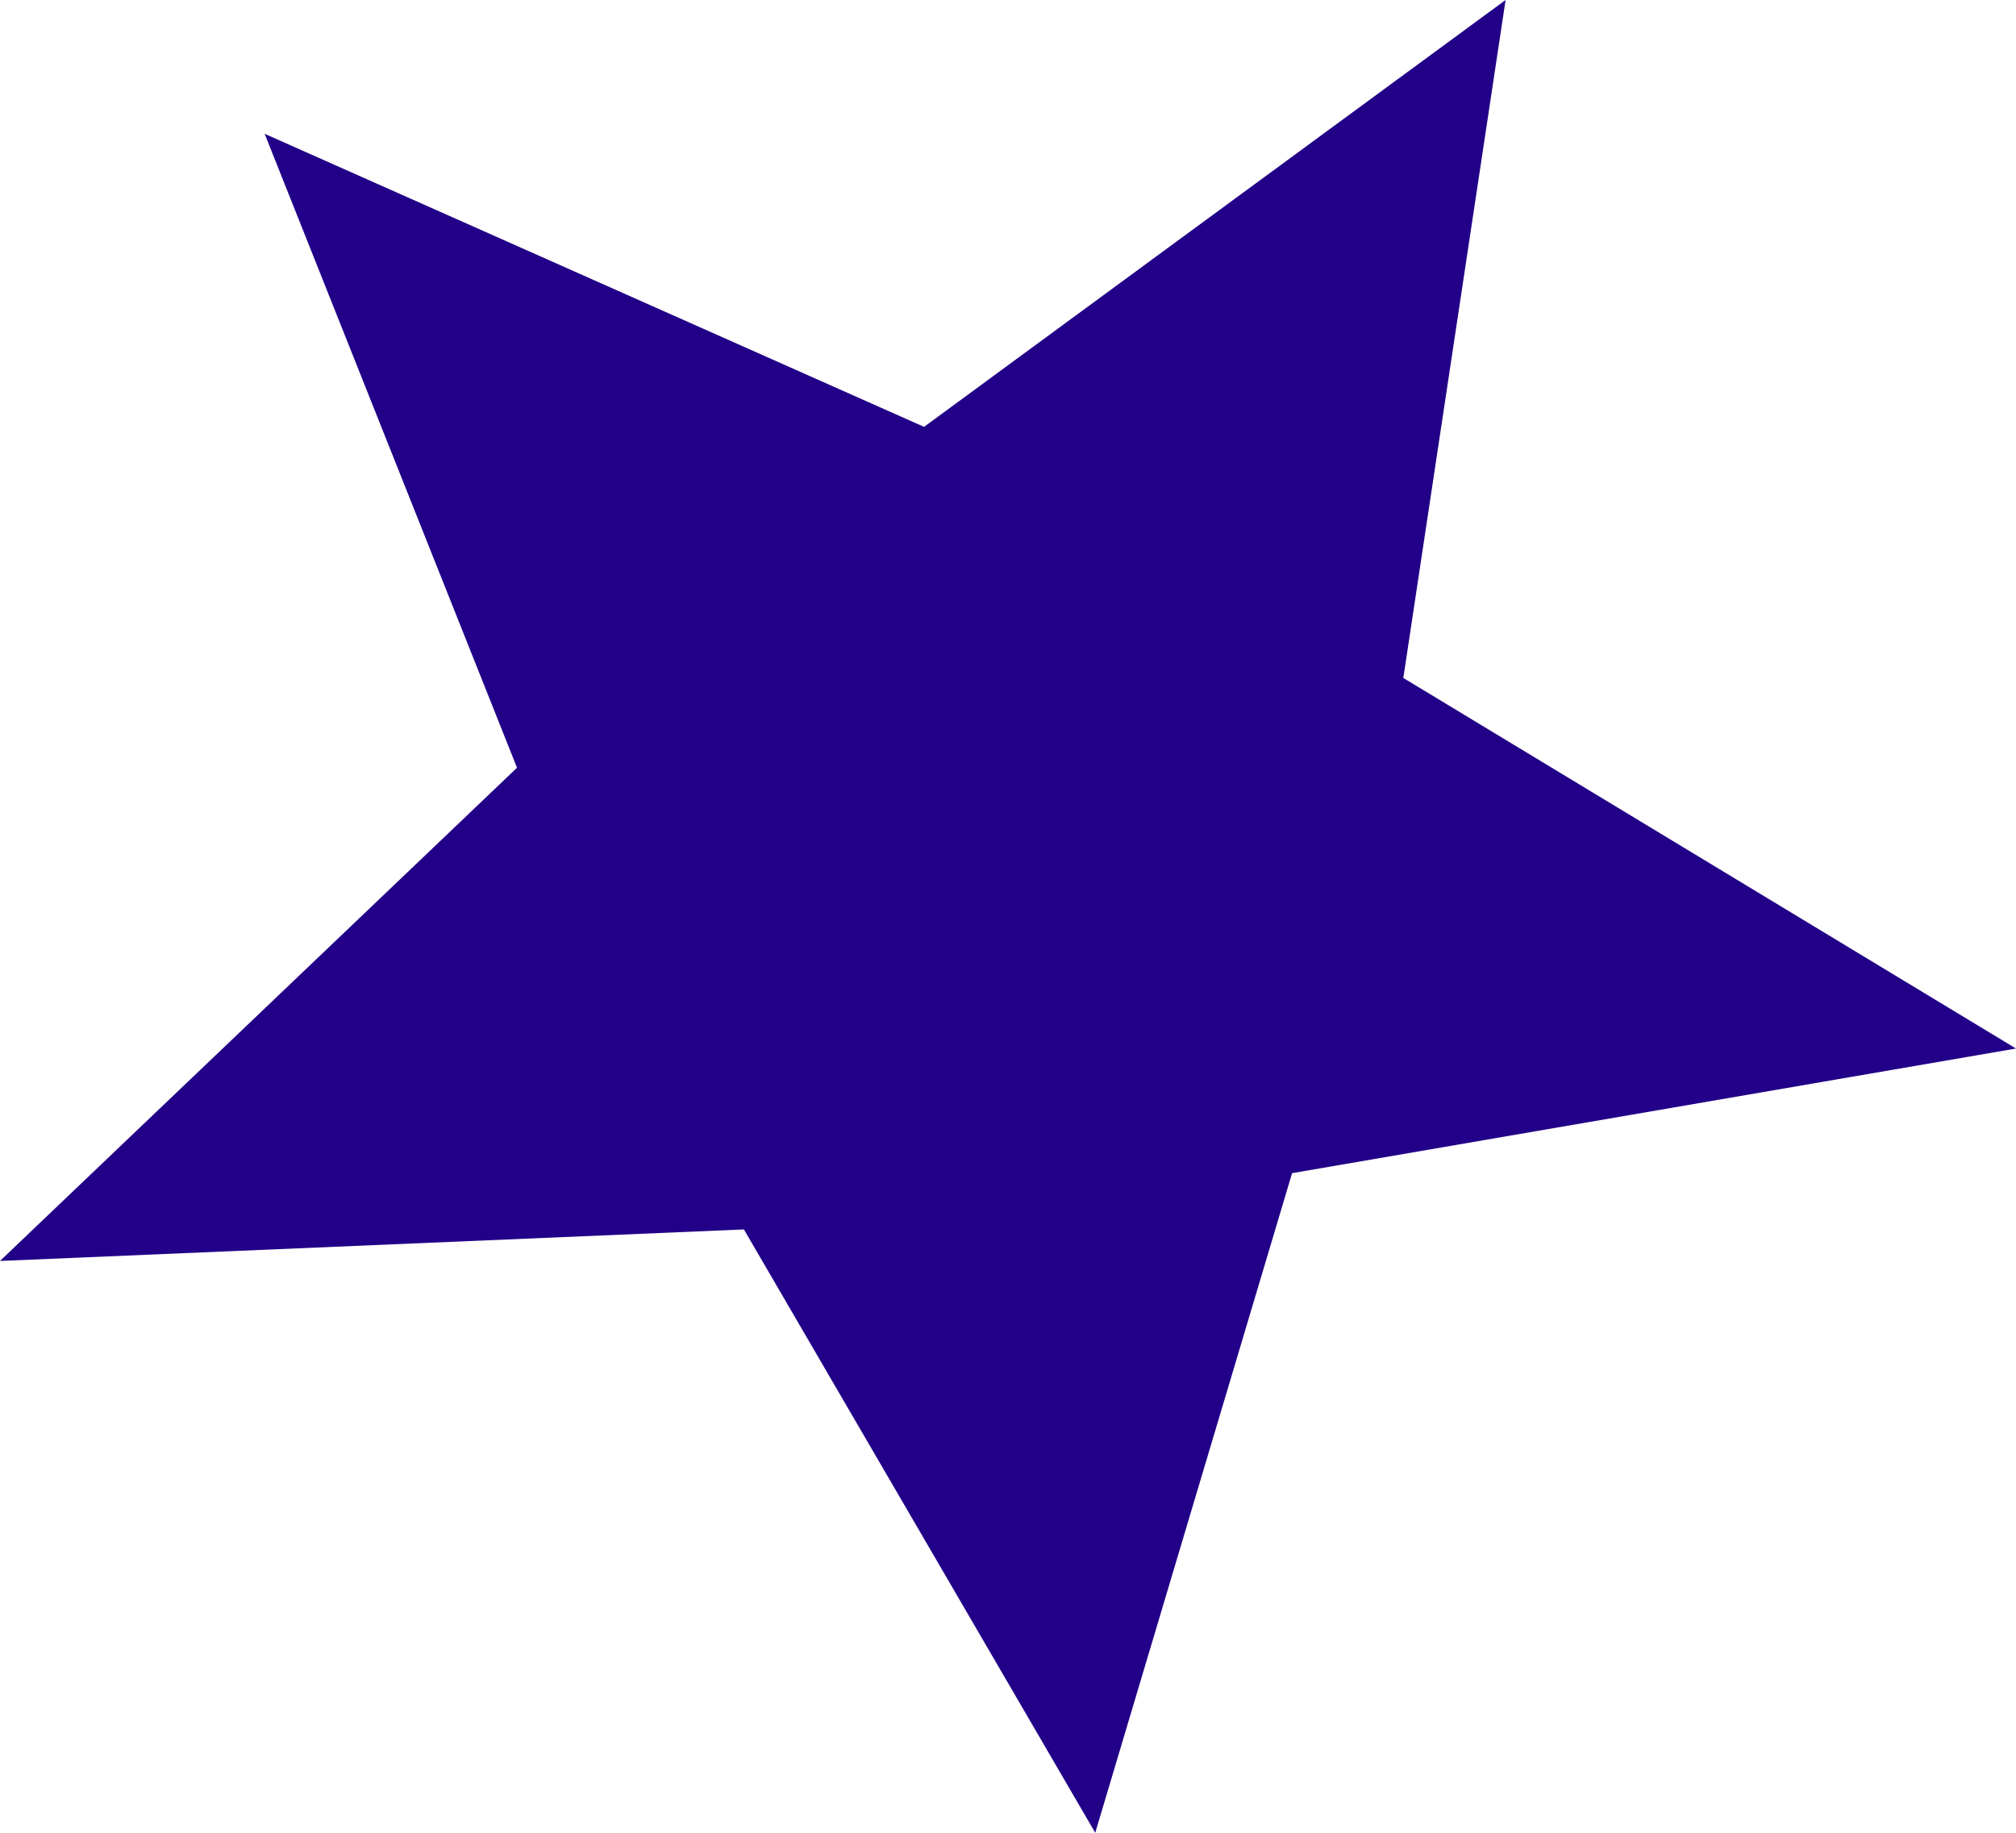 <svg xmlns="http://www.w3.org/2000/svg" width="11" height="10" viewBox="0 0 11 10" fill="none"><path d="M4.059 6.708L5.976 10L7.05 6.401L11 5.721L7.657 3.699L8.215 0L5.042 2.329L1.444 0.73L2.821 4.189L0 6.88L4.059 6.708Z" fill="#220088"></path></svg>